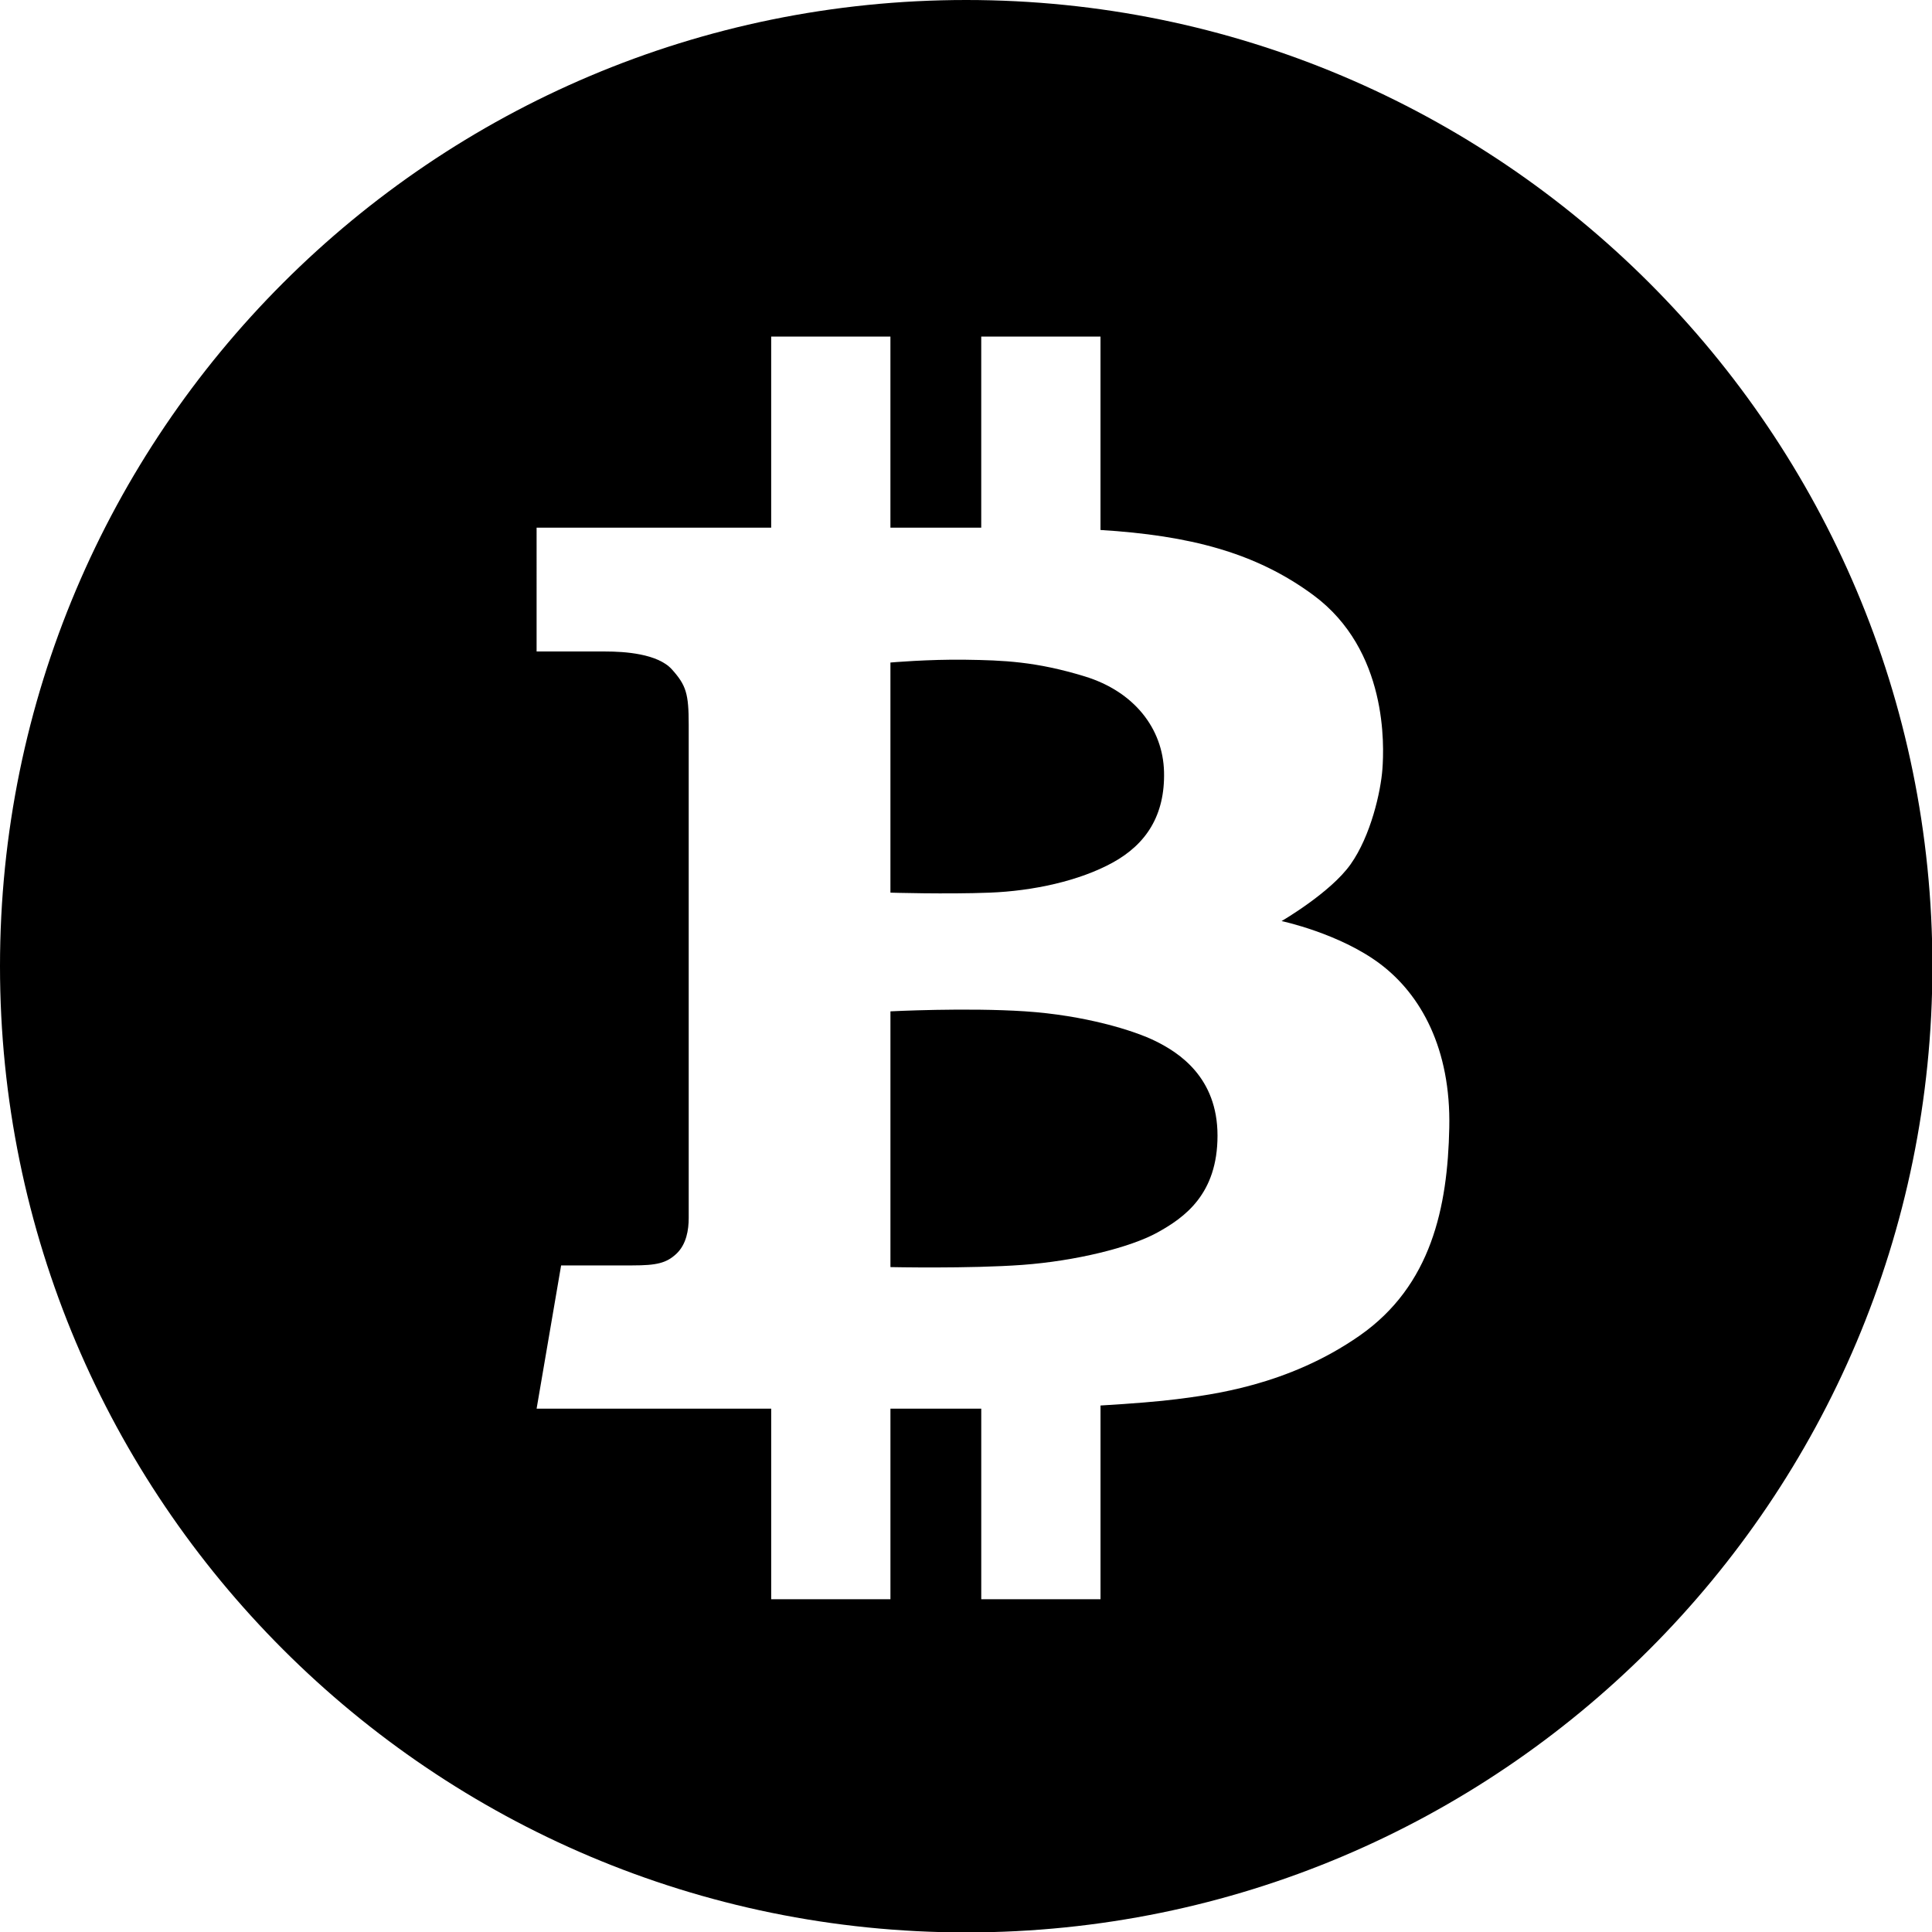 <?xml version="1.0" encoding="utf-8"?>
<svg fill="#000000" version="1.1" id="Layer_1" xmlns="http://www.w3.org/2000/svg" xmlns:xlink="http://www.w3.org/1999/xlink" 
	 width="800px" height="800px" viewBox="0 0 226.777 226.777" enable-background="new 0 0 226.777 226.777"
	 xml:space="preserve">
<g id="BTC_2_">
	<path d="M135.715,122.244c-2.614-1.31-8.437-3.074-15.368-3.533c-6.934-0.458-15.828,0-15.828,0v30.02c0,0,9.287,0.198,15.503-0.26
		c6.21-0.458,12.621-2.027,15.826-3.795c3.203-1.766,7.063-4.513,7.063-11.379C142.911,126.428,138.332,123.552,135.715,122.244z"/>
	<path d="M116.16,104.779c5.104-0.197,10.532-1.373,14.453-3.532c3.925-2.158,6.148-5.557,6.02-10.66
		c-0.134-5.102-3.532-9.418-9.287-11.186c-5.757-1.766-9.613-1.897-13.998-1.962c-4.382-0.064-8.83,0.328-8.83,0.328v27.012
		C104.519,104.779,111.059,104.976,116.16,104.779z"/>
	<path d="M113.413,0C50.777,0,0,50.776,0,113.413c0,62.636,50.777,113.413,113.413,113.413s113.411-50.777,113.411-113.413
		C226.824,50.776,176.049,0,113.413,0z M159.591,156.777c-8.44,5.887-17.465,6.935-21.455,7.456
		c-1.969,0.259-5.342,0.532-8.959,0.744v22.738h-13.998v-22.37c-2.615,0-6.361,0-10.66,0v22.37H90.522v-22.37
		c-13.852,0-27.535,0-27.535,0l2.877-16.812c0,0,5.559,0,8.371,0c2.814,0,3.989-0.261,5.166-1.372
		c1.177-1.113,1.439-2.812,1.439-4.188c0-1.373,0-54.286,0-57.916c0-3.628-0.295-4.61-1.963-6.473
		c-1.668-1.867-5.591-2.112-7.8-2.112c-2.207,0-8.091,0-8.091,0V61.939c0,0,13.246,0,27.535,0V39.505h13.996v22.434
		c3.889,0,7.537,0,10.66,0V39.505h13.998v22.703c10.435,0.647,18.203,2.635,24.983,7.645c8.766,6.475,8.306,17.724,8.11,20.406
		c-0.195,2.682-1.372,7.85-3.729,11.183c-2.352,3.337-8.108,6.673-8.108,6.673s6.801,1.438,11.578,5.036
		c4.771,3.598,8.307,9.941,8.106,19.229C169.923,141.668,168.027,150.891,159.591,156.777z"/>
</g>
</svg>